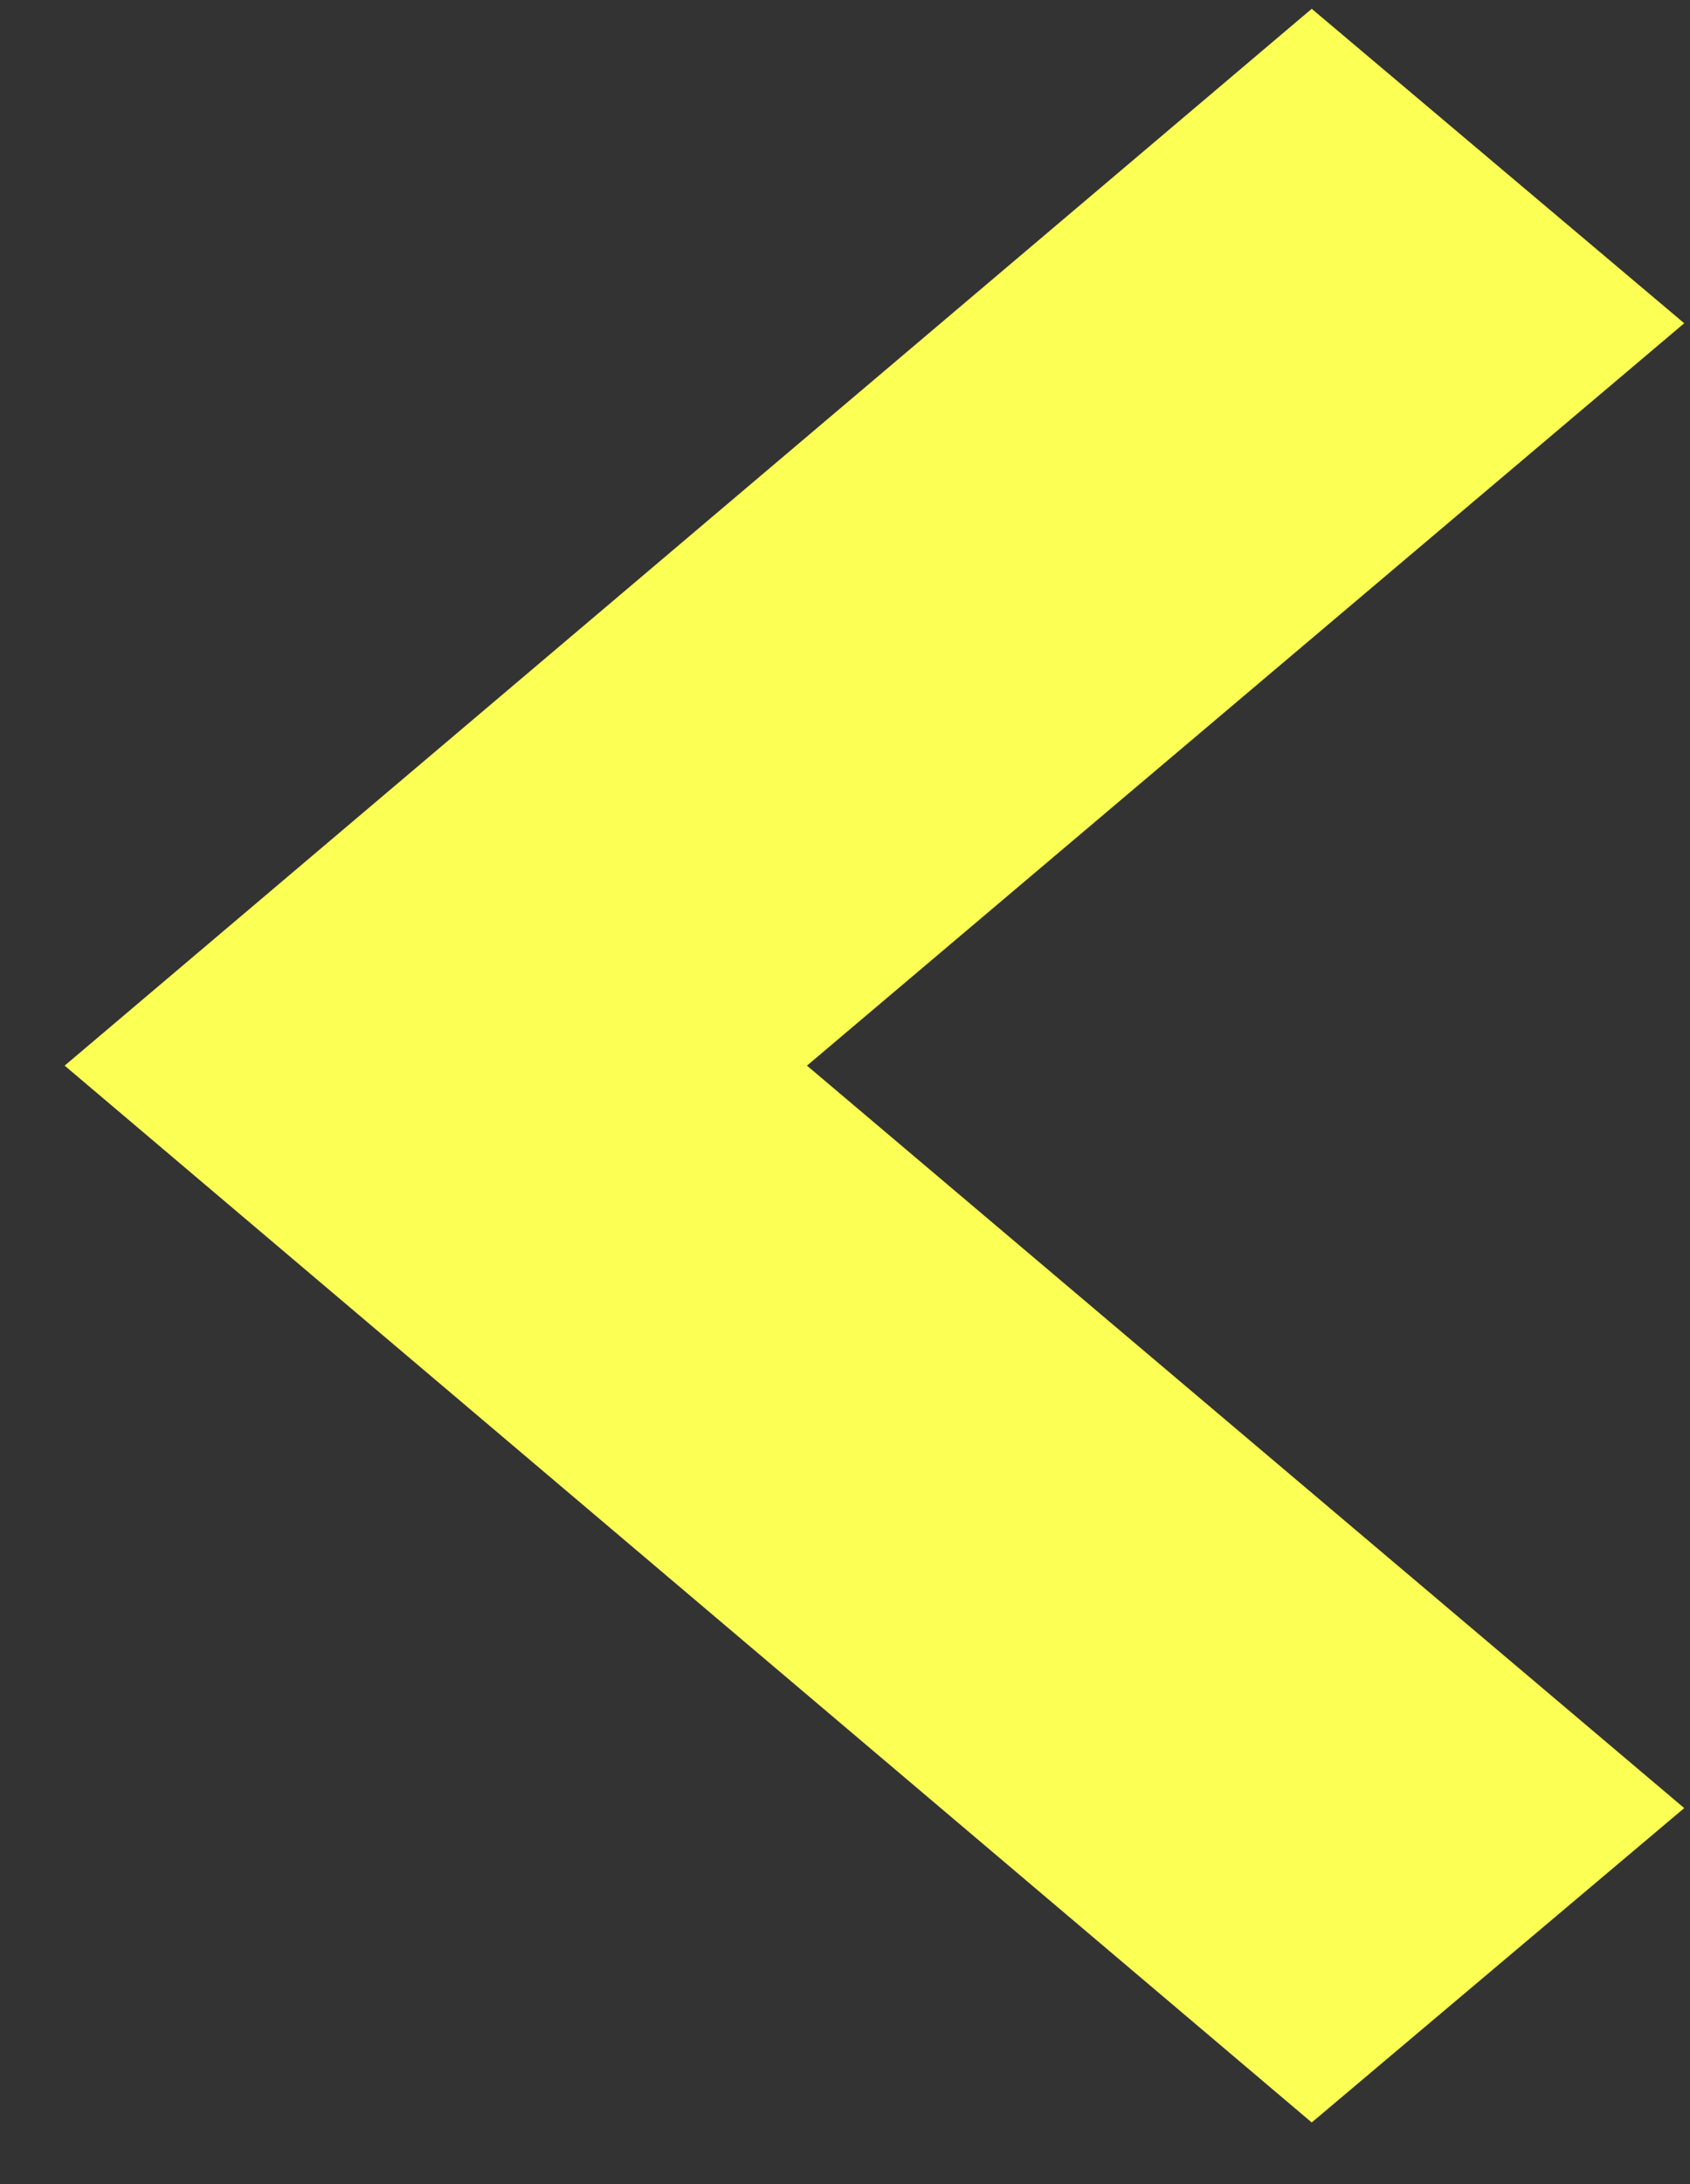 <svg width="24" height="31" viewBox="0 0 24 31" fill="none" xmlns="http://www.w3.org/2000/svg">
<rect x="0" y="0" width="24" height="31" fill="#333333" stroke="none"/>
<path d="M0.918 15.125L18.628 30.125L23.918 25.663L11.46 15.125L23.918 4.588L18.628 0.125L0.918 15.125Z" fill="#FCFF54"/>
</svg>
